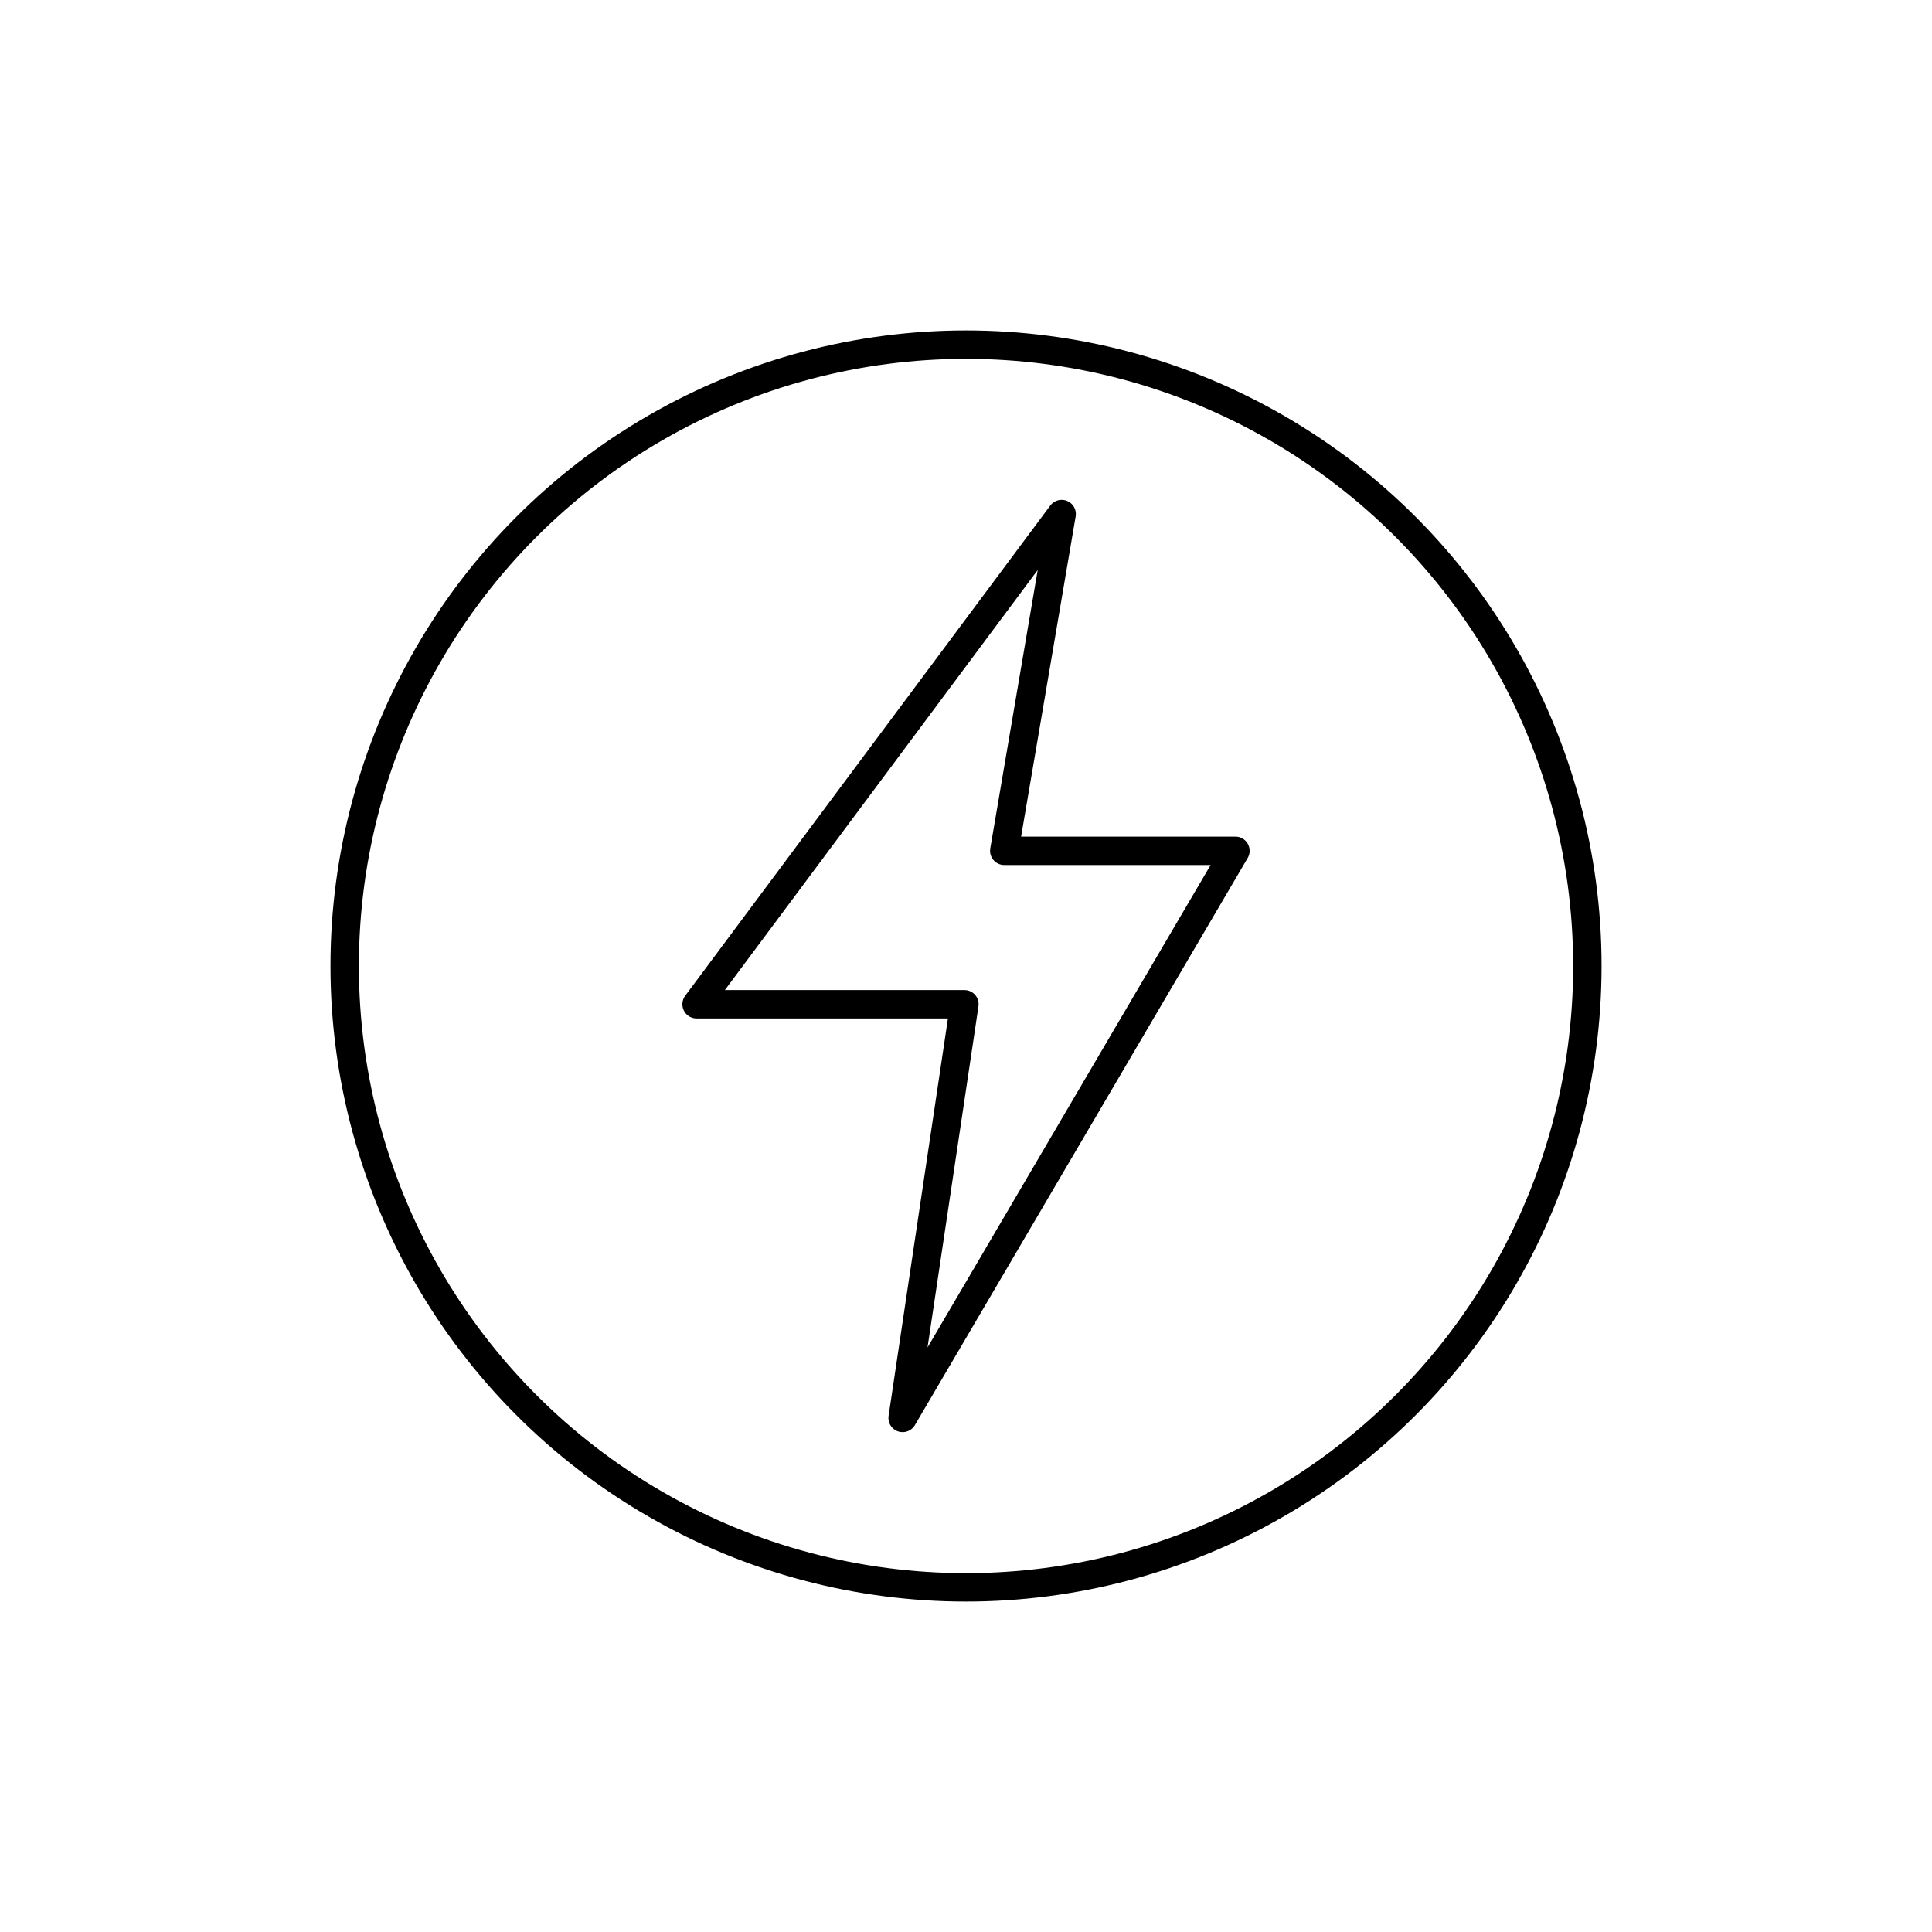 <svg xmlns="http://www.w3.org/2000/svg" xmlns:xlink="http://www.w3.org/1999/xlink" fill="none" version="1.1" width="136" height="136" viewBox="0 0 136 136"><defs><clipPath id="master_svg0_66_14"><rect x="23" y="23" width="90" height="90" rx="0"/></clipPath></defs><g><g clip-path="url(#master_svg0_66_14)"><g><g><g><ellipse cx="68.001" cy="68" rx="43.738" ry="43.738" fill-opacity="0" stroke-opacity="1" stroke="#000000" fill="none" stroke-width="2" stroke-linecap="ROUND" stroke-linejoin="round"/></g><g><path d="M71.879,58.892L75.719,36.354Q75.736,36.256,75.733,36.158Q75.731,36.06,75.709,35.964Q75.687,35.868,75.647,35.778Q75.607,35.688,75.55,35.607Q75.493,35.527,75.421,35.459Q75.35,35.392,75.266,35.339Q75.183,35.287,75.091,35.252Q74.999,35.216,74.902,35.2Q74.765,35.177,74.628,35.191Q74.49,35.206,74.362,35.257Q74.234,35.309,74.124,35.393Q74.014,35.477,73.932,35.588L48.233,70.096Q48.115,70.255,48.066,70.448Q48.017,70.641,48.046,70.838Q48.075,71.035,48.177,71.205Q48.279,71.376,48.438,71.495Q48.568,71.591,48.721,71.642Q48.874,71.693,49.035,71.693L66.728,71.693L62.551,99.666Q62.536,99.764,62.541,99.862Q62.546,99.96,62.57,100.056Q62.593,100.152,62.635,100.241Q62.677,100.33,62.736,100.409Q62.795,100.488,62.868,100.554Q62.94,100.62,63.025,100.671Q63.109,100.722,63.202,100.755Q63.295,100.788,63.392,100.803Q63.466,100.814,63.54,100.814Q63.615,100.814,63.688,100.803Q63.762,100.792,63.833,100.77Q63.904,100.748,63.971,100.716Q64.038,100.684,64.1,100.642Q64.162,100.601,64.216,100.55Q64.271,100.5,64.318,100.442Q64.365,100.384,64.402,100.32L87.828,60.398Q87.929,60.226,87.956,60.029Q87.983,59.832,87.933,59.64Q87.883,59.447,87.763,59.289Q87.643,59.13,87.472,59.029Q87.237,58.892,86.966,58.892L71.879,58.892ZM73.048,40.123L69.708,59.724Q69.694,59.807,69.694,59.892Q69.694,59.99,69.713,60.087Q69.732,60.184,69.77,60.275Q69.808,60.366,69.862,60.447Q69.917,60.529,69.987,60.599Q70.056,60.669,70.138,60.723Q70.22,60.778,70.311,60.816Q70.402,60.853,70.499,60.873Q70.595,60.892,70.694,60.892L85.219,60.892L65.292,94.852L68.877,70.841Q68.888,70.767,68.888,70.693Q68.888,70.595,68.869,70.498Q68.85,70.401,68.812,70.31Q68.775,70.219,68.72,70.137Q68.665,70.056,68.595,69.986Q68.526,69.916,68.444,69.862Q68.362,69.807,68.271,69.769Q68.18,69.731,68.083,69.712Q67.987,69.693,67.888,69.693L51.027,69.693L73.048,40.123Z" fill-rule="evenodd" fill="#000000" fill-opacity="1"/></g></g></g></g></g></svg>